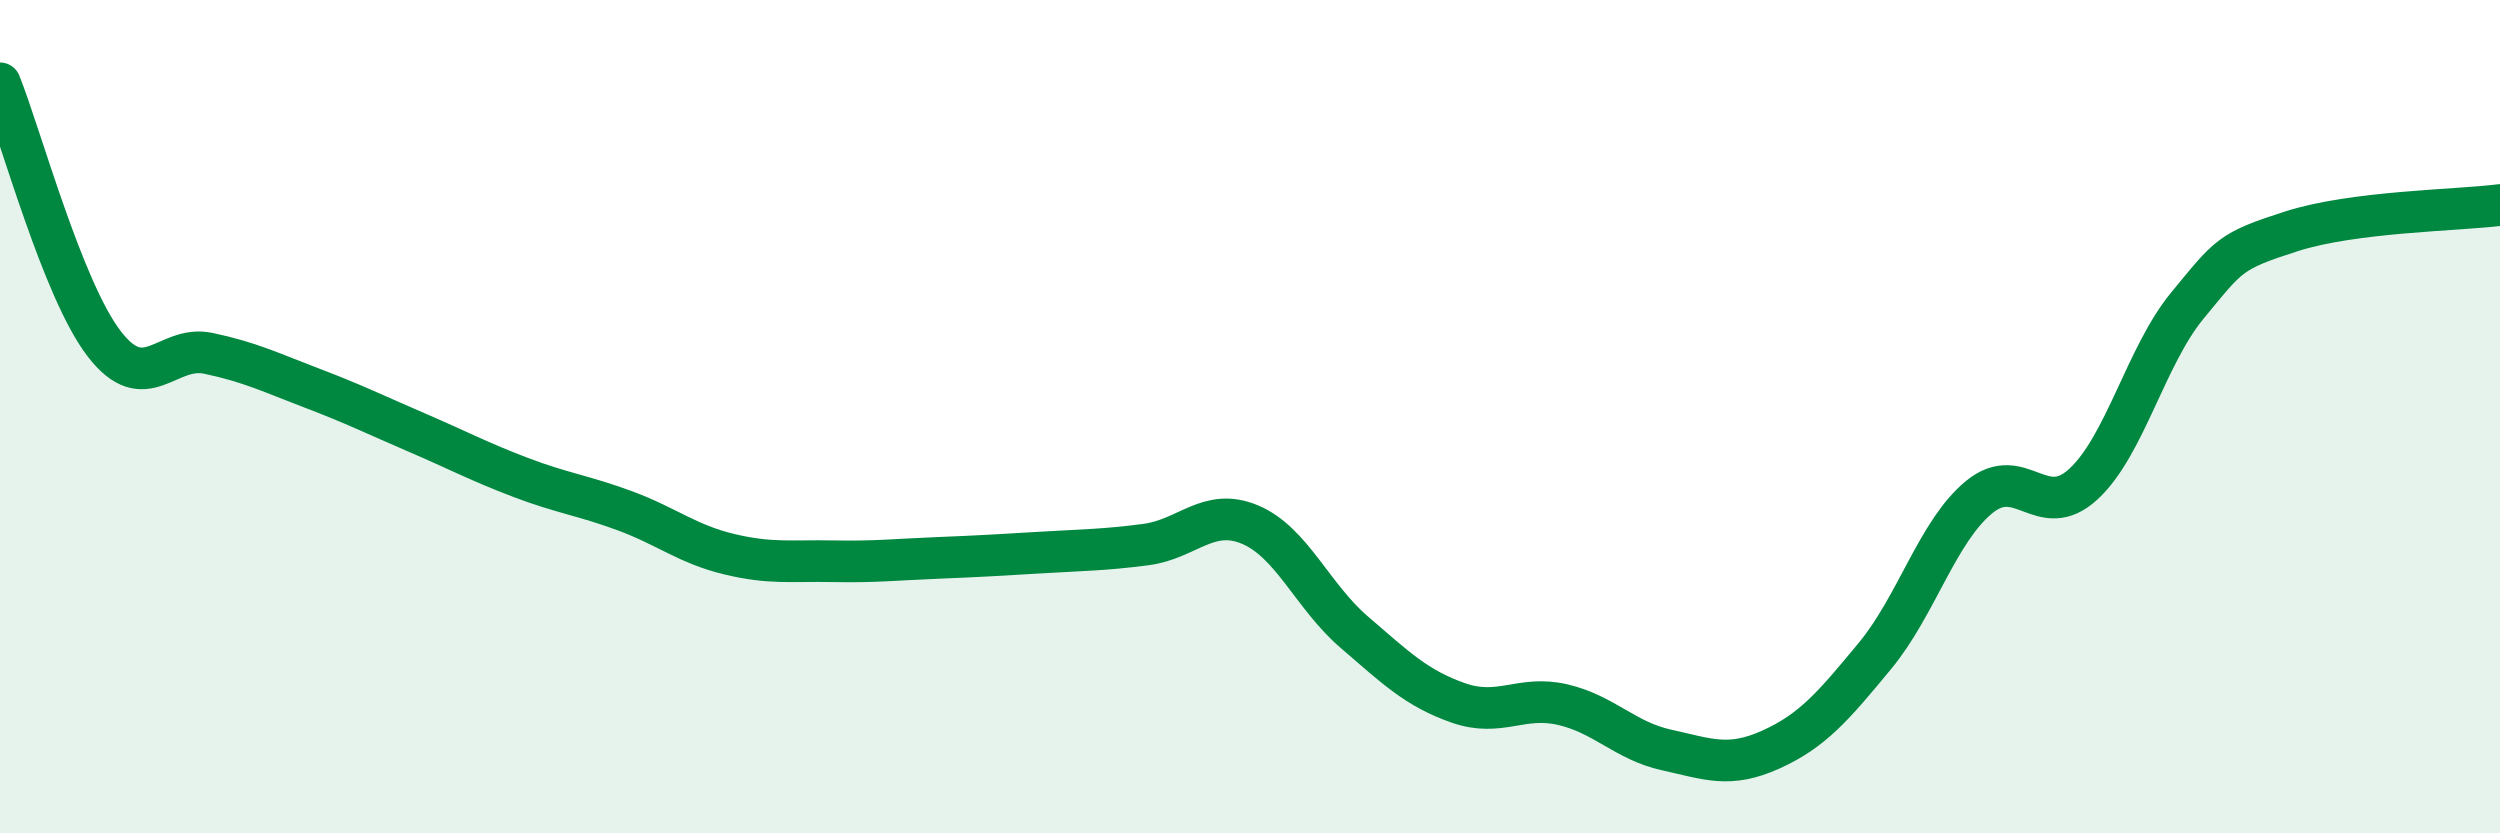 
    <svg width="60" height="20" viewBox="0 0 60 20" xmlns="http://www.w3.org/2000/svg">
      <path
        d="M 0,2 C 0.5,3.25 1.5,6.95 2.5,8.25 C 3.5,9.55 4,8.27 5,8.48 C 6,8.69 6.5,8.94 7.5,9.32 C 8.5,9.7 9,9.95 10,10.38 C 11,10.81 11.5,11.08 12.5,11.46 C 13.5,11.84 14,11.89 15,12.26 C 16,12.63 16.5,13.06 17.5,13.3 C 18.5,13.54 19,13.45 20,13.47 C 21,13.49 21.5,13.43 22.5,13.39 C 23.5,13.35 24,13.32 25,13.26 C 26,13.2 26.5,13.2 27.5,13.07 C 28.5,12.94 29,12.17 30,12.59 C 31,13.01 31.5,14.31 32.5,15.17 C 33.5,16.03 34,16.52 35,16.87 C 36,17.22 36.5,16.68 37.5,16.91 C 38.5,17.14 39,17.78 40,18 C 41,18.22 41.5,18.44 42.5,17.99 C 43.5,17.54 44,16.95 45,15.74 C 46,14.53 46.5,12.75 47.5,11.93 C 48.5,11.11 49,12.54 50,11.62 C 51,10.7 51.5,8.54 52.5,7.33 C 53.5,6.12 53.5,6.03 55,5.55 C 56.5,5.07 59,5.05 60,4.92L60 20L0 20Z"
        fill="#008740"
        opacity="0.1"
        stroke-linecap="round"
        stroke-linejoin="round"
      />
      <path
        d="M 0,2 C 0.5,3.25 1.5,6.95 2.5,8.25 C 3.5,9.55 4,8.27 5,8.48 C 6,8.69 6.5,8.94 7.5,9.32 C 8.5,9.7 9,9.95 10,10.38 C 11,10.81 11.5,11.08 12.5,11.46 C 13.5,11.84 14,11.89 15,12.26 C 16,12.63 16.5,13.06 17.5,13.3 C 18.5,13.54 19,13.45 20,13.47 C 21,13.49 21.5,13.43 22.5,13.39 C 23.5,13.35 24,13.32 25,13.26 C 26,13.2 26.5,13.2 27.5,13.07 C 28.5,12.94 29,12.17 30,12.59 C 31,13.01 31.5,14.31 32.5,15.17 C 33.5,16.03 34,16.52 35,16.87 C 36,17.22 36.5,16.68 37.5,16.91 C 38.5,17.14 39,17.78 40,18 C 41,18.22 41.5,18.44 42.5,17.99 C 43.5,17.54 44,16.95 45,15.74 C 46,14.53 46.5,12.75 47.5,11.93 C 48.5,11.11 49,12.54 50,11.62 C 51,10.7 51.5,8.54 52.5,7.33 C 53.5,6.12 53.5,6.03 55,5.55 C 56.5,5.07 59,5.05 60,4.92"
        stroke="#008740"
        stroke-width="1"
        fill="none"
        stroke-linecap="round"
        stroke-linejoin="round"
      />
    </svg>
  